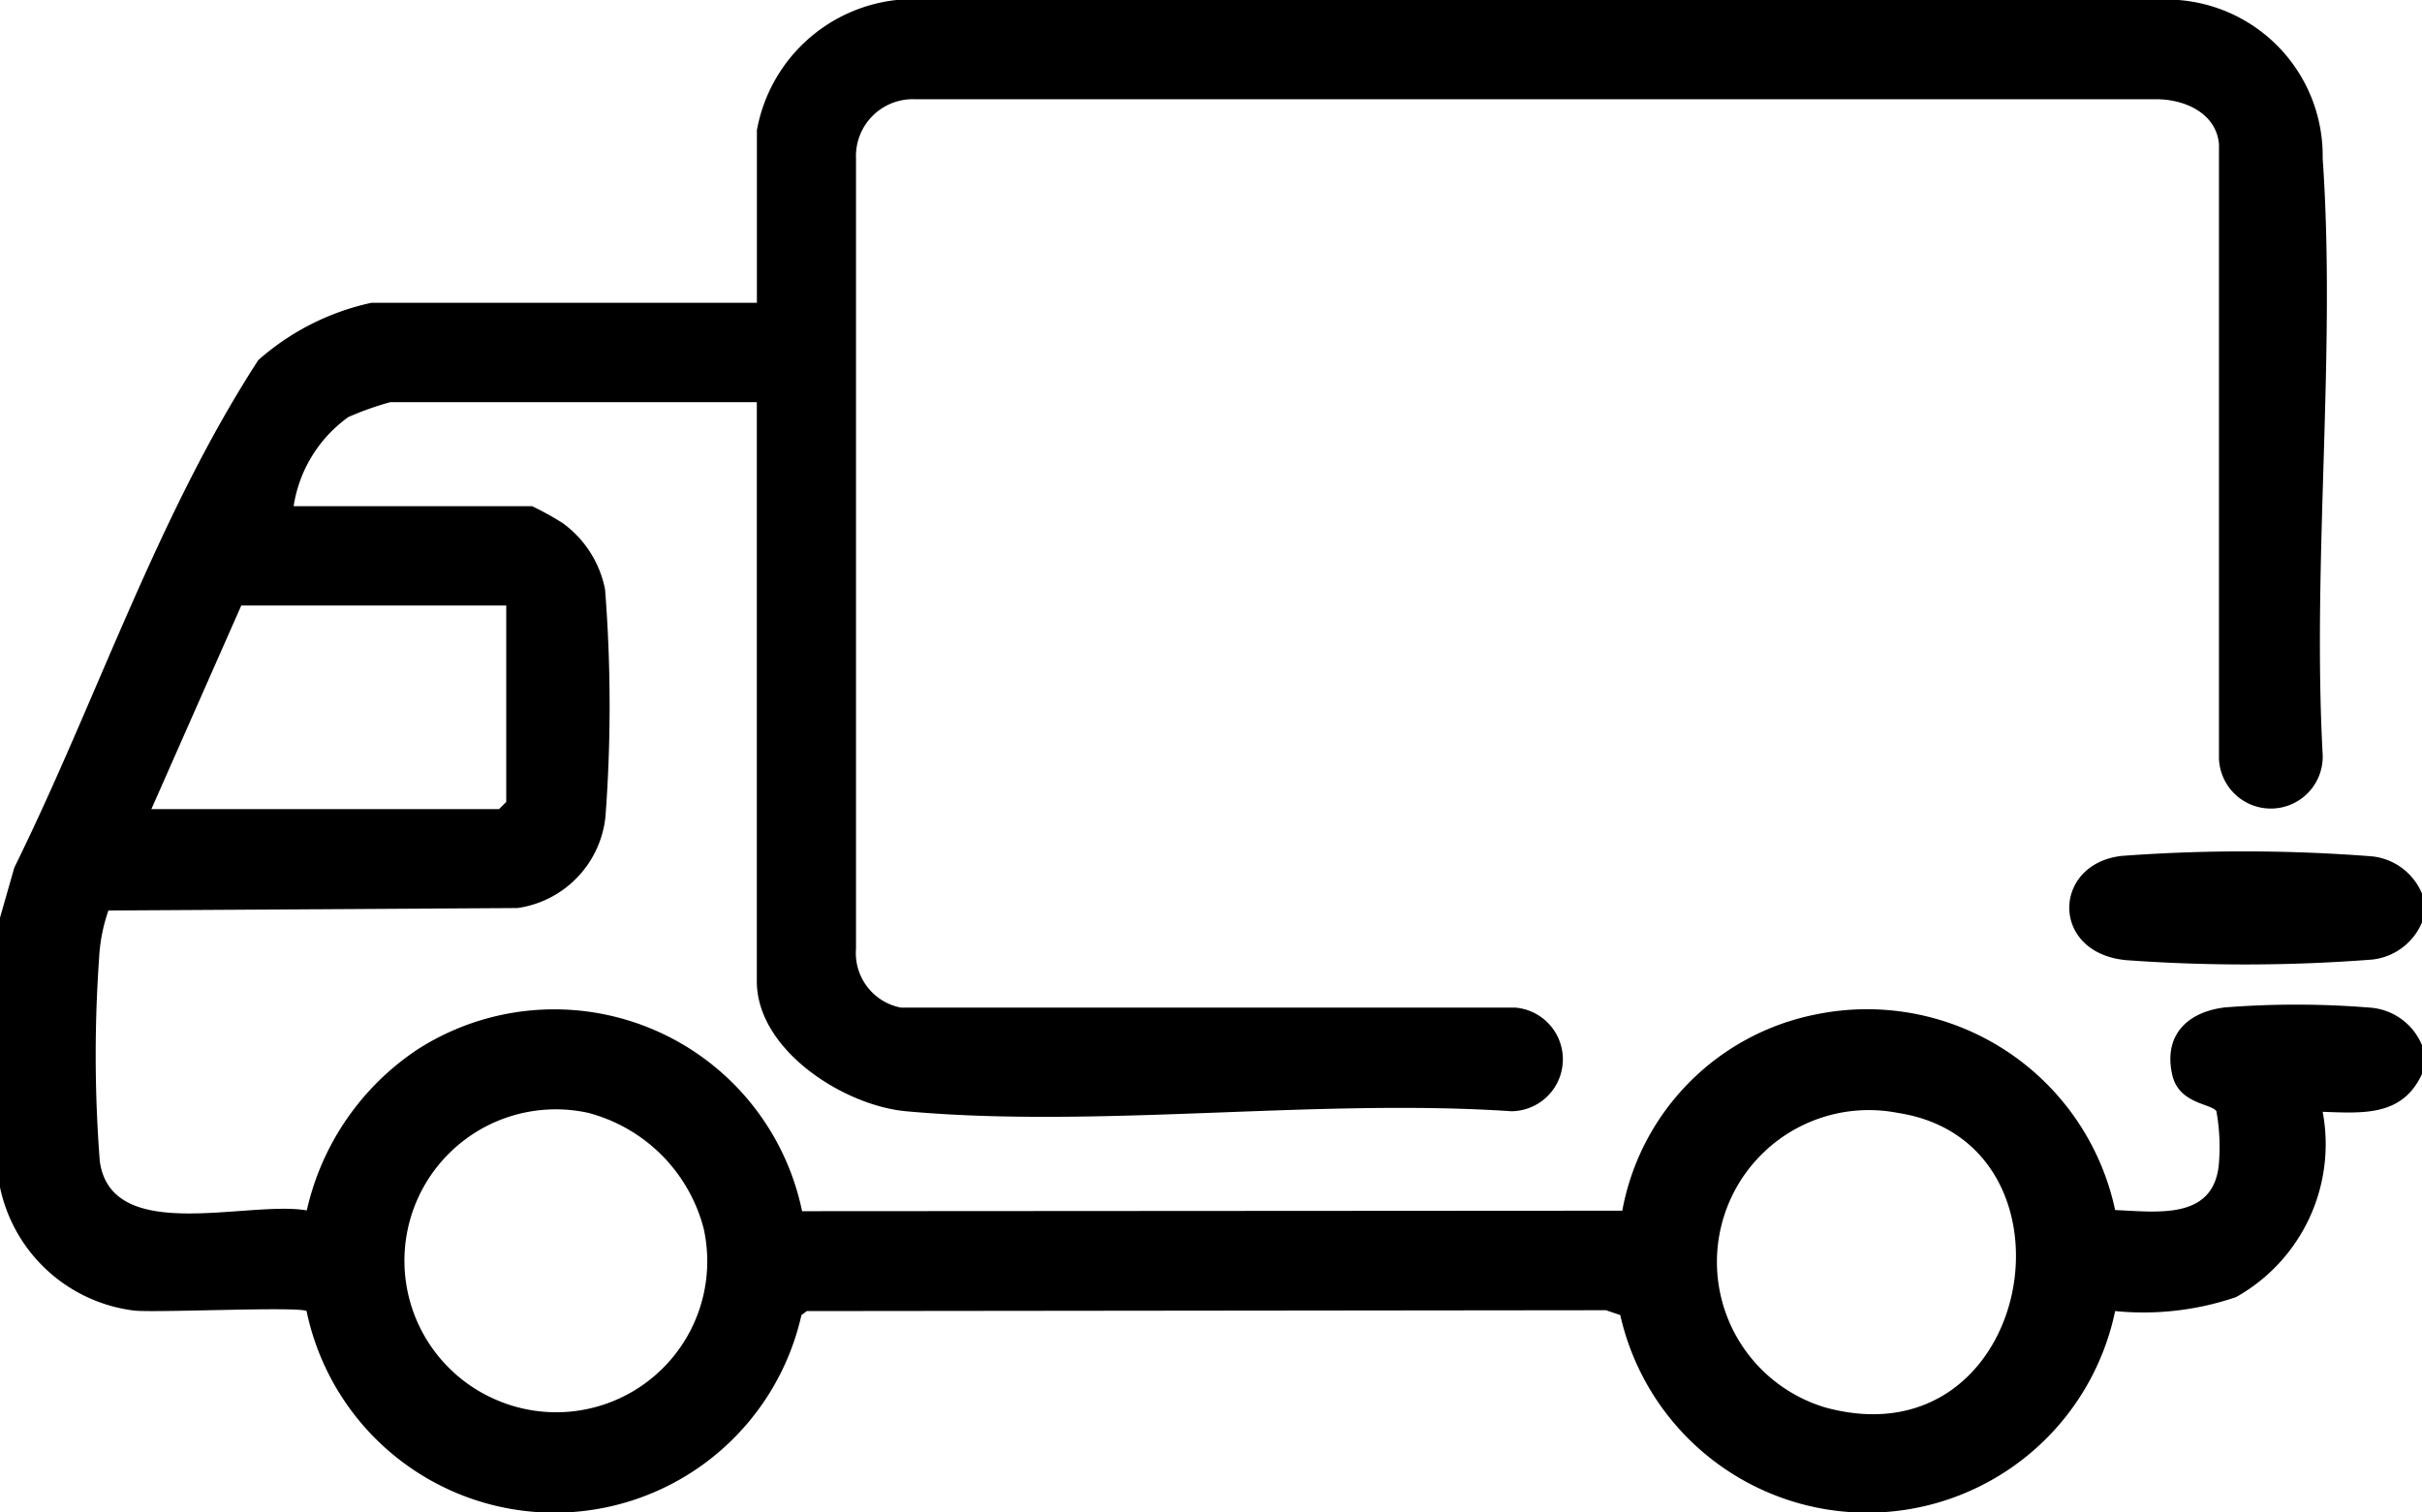 <svg viewBox="0 0 33.82 21.123" height="21.123" width="33.82" xmlns:xlink="http://www.w3.org/1999/xlink" xmlns="http://www.w3.org/2000/svg">
  <defs>
    <clipPath id="clip-path">
      <rect fill="none" height="21.123" width="33.82" id="Rettangolo_63"></rect>
    </clipPath>
  </defs>
  <g clip-path="url(#clip-path)" id="ico_truck_strip-promo">
    <path d="M33.82,15c-.274.591-.813.548-1.387.528a2.447,2.447,0,0,1-1.21,2.588,4,4,0,0,1-1.688.195,3.535,3.535,0,0,1-6.91.056l-.2-.068-11.158.012-.076.056a3.535,3.535,0,0,1-6.91-.056c-.1-.067-2.051.024-2.4-.006A2.188,2.188,0,0,1,0,16.582V12.817l.2-.7C1.352,9.779,2.19,7.213,3.607,5.029a3.5,3.5,0,0,1,1.579-.8h5.383V1.819A2.228,2.228,0,0,1,12.518,0l17.9,0a2.182,2.182,0,0,1,2.015,2.212c.188,2.7-.147,5.607,0,8.326a.724.724,0,0,1-1.448.06l0-8.583c-.037-.44-.489-.634-.89-.629H12.779a.794.794,0,0,0-.826.826V13.249a.776.776,0,0,0,.629.824l8.582,0a.725.725,0,0,1-.06,1.447c-2.723-.183-5.769.246-8.454,0-.871-.08-2.082-.856-2.082-1.815V5.617H5.449a4.26,4.26,0,0,0-.585.208A1.882,1.882,0,0,0,4.1,7.07H7.431a4.146,4.146,0,0,1,.425.235,1.5,1.5,0,0,1,.593.927A20.814,20.814,0,0,1,8.455,11.4a1.439,1.439,0,0,1-1.228,1.282l-5.713.034a2.388,2.388,0,0,0-.13.662,19.342,19.342,0,0,0,.009,2.837c.159,1.176,2.061.547,2.891.69a3.663,3.663,0,0,1,1.549-2.25A3.534,3.534,0,0,1,11.2,16.916l11.453-.007a3.424,3.424,0,0,1,2.708-2.742A3.543,3.543,0,0,1,29.535,16.9c.581.024,1.359.142,1.446-.617a2.811,2.811,0,0,0-.032-.764c-.073-.108-.524-.1-.616-.506-.128-.559.217-.885.745-.944a12.776,12.776,0,0,1,2.042.006.853.853,0,0,1,.7.523ZM2.114,11.3H6.969l.1-.1V8.457h-3.7Zm23.38,8.359c2.916.788,3.69-3.7,1.011-4.115a2.121,2.121,0,0,0-1.011,4.115M6.868,19.523a2.109,2.109,0,0,0,2.958-2.364,2.259,2.259,0,0,0-1.619-1.618,2.114,2.114,0,0,0-1.34,3.982" id="Tracciato_2"></path>
    <path transform="translate(-299.179 -123.165)" d="M333,136.048v-.4a.853.853,0,0,0-.7-.523,23.123,23.123,0,0,0-3.495-.006c-.971.111-1,1.356.063,1.456a23.054,23.054,0,0,0,3.432-.008.853.853,0,0,0,.7-.523" id="Tracciato_3"></path>
  </g>
</svg>
